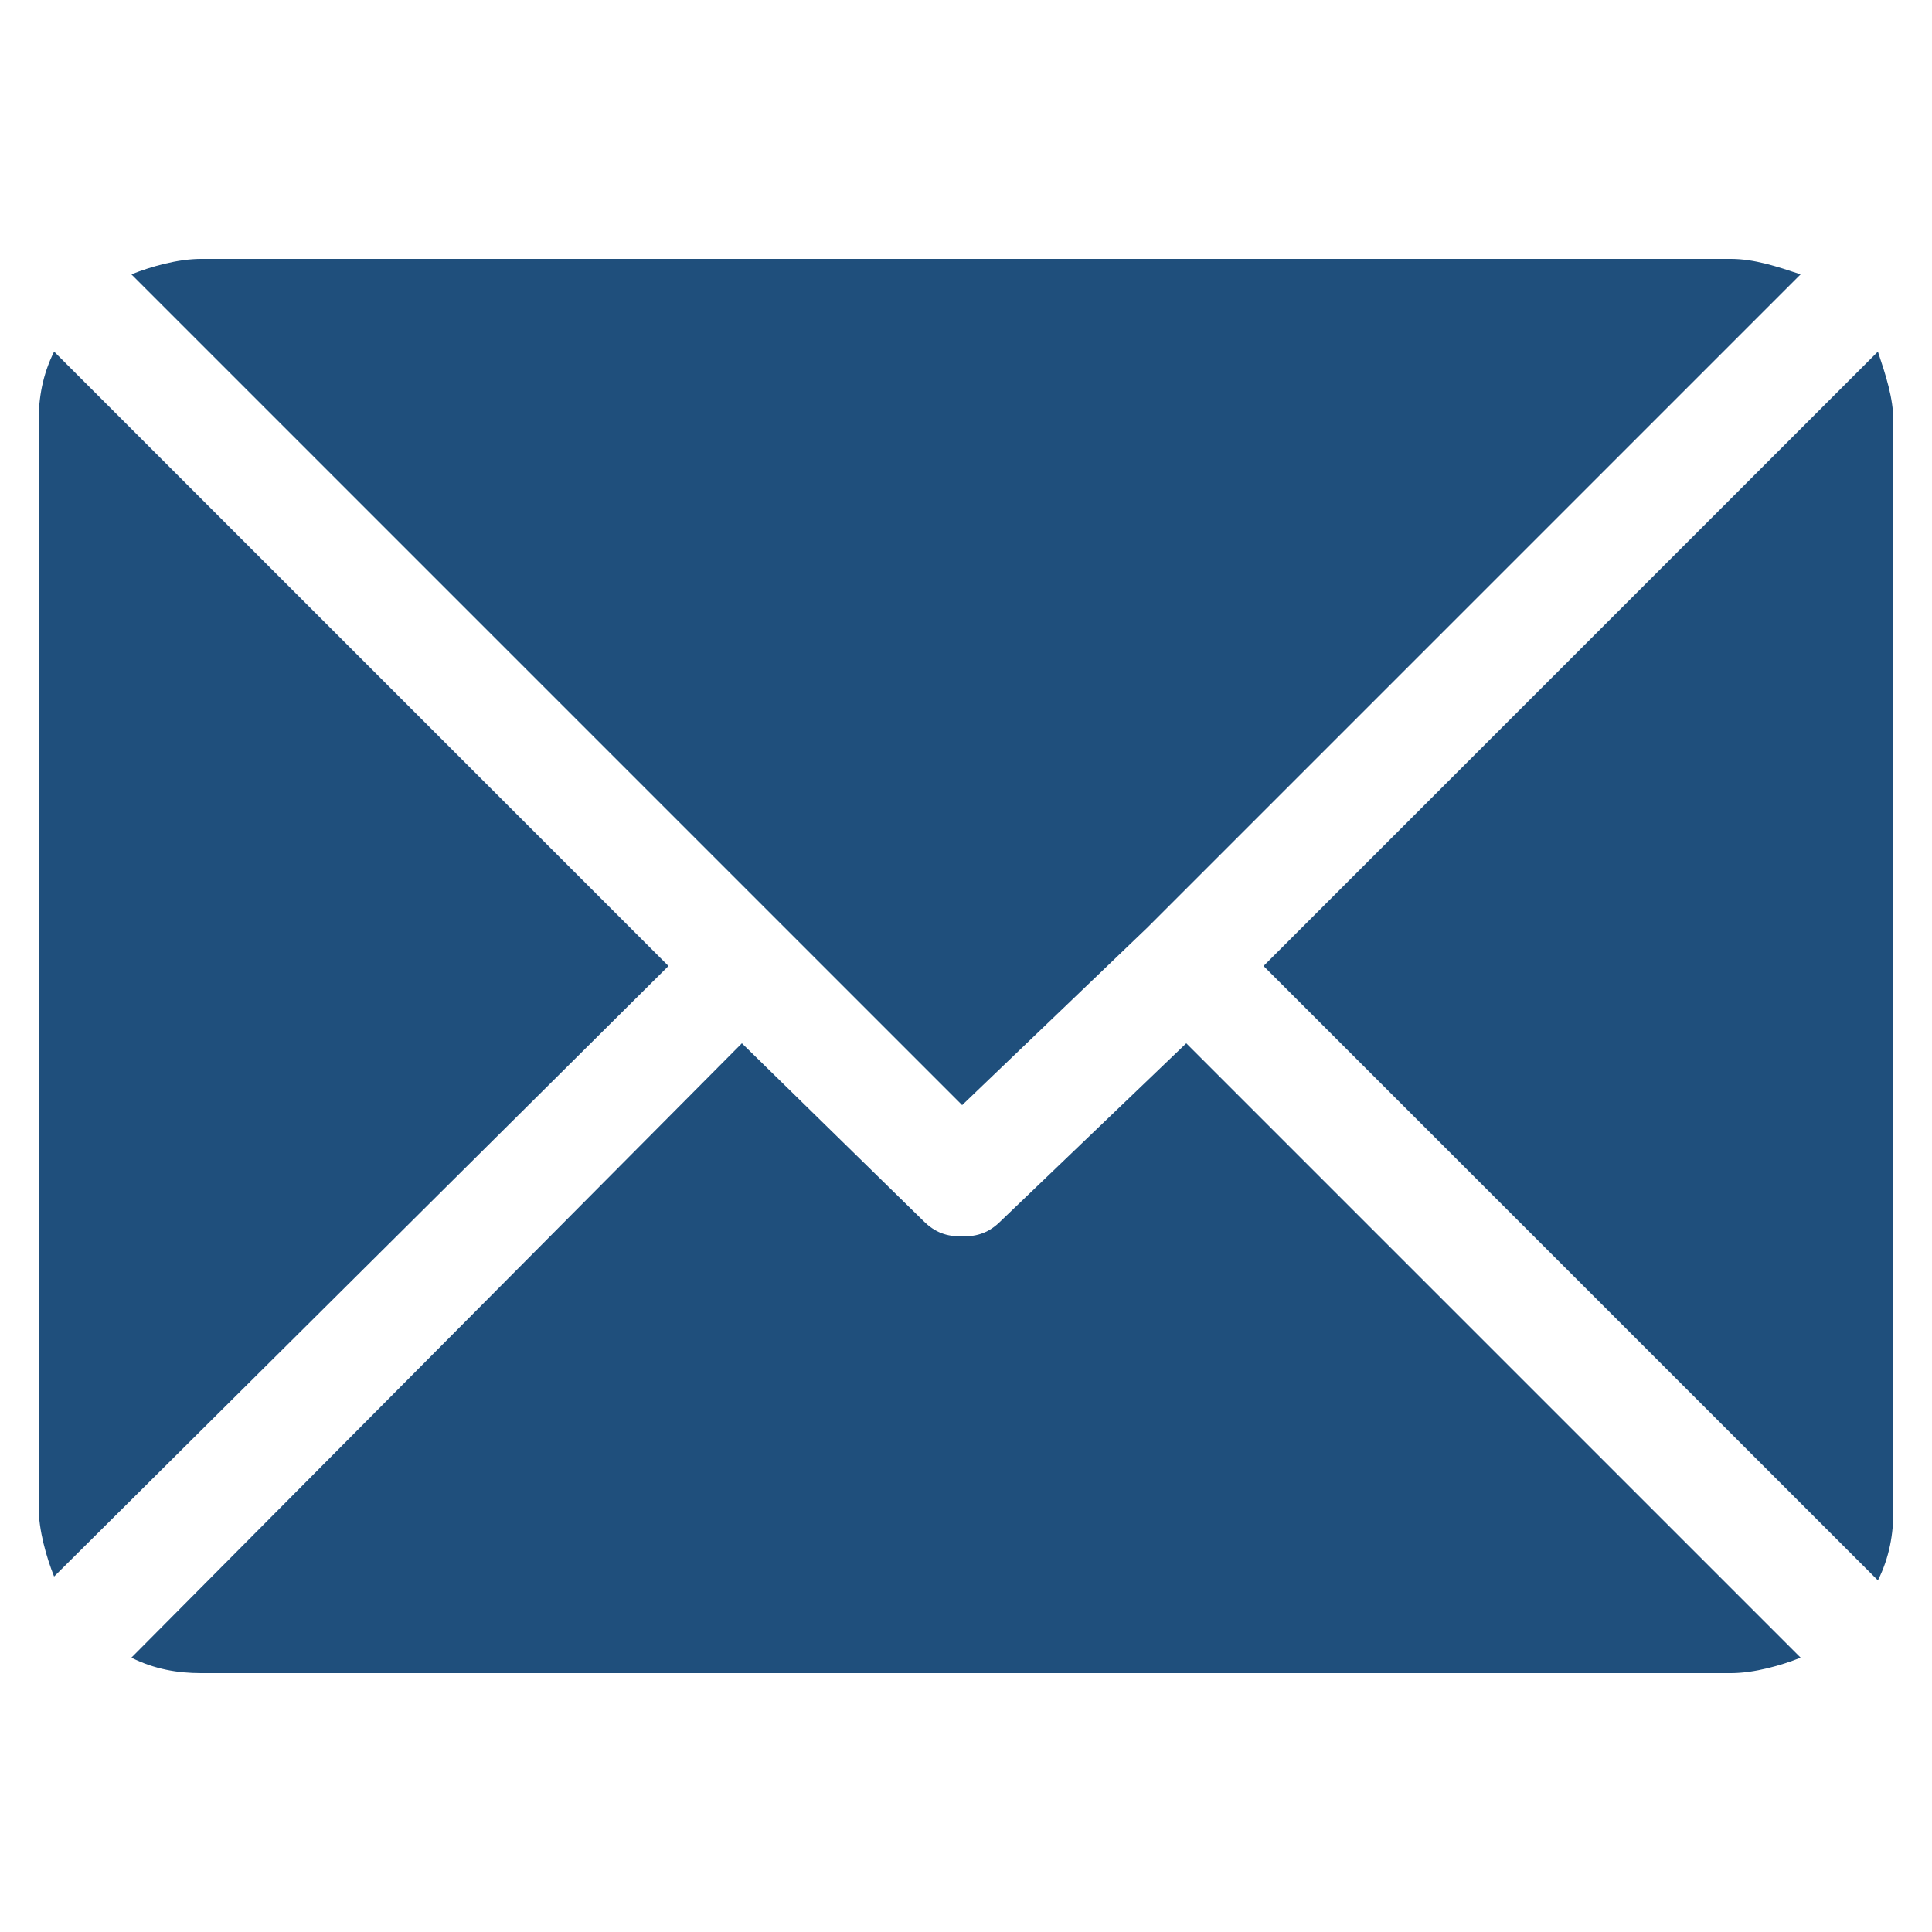 <?xml version="1.0" encoding="utf-8"?>
<!-- Generator: Adobe Illustrator 24.1.2, SVG Export Plug-In . SVG Version: 6.00 Build 0)  -->
<svg version="1.1" id="圖層_1" xmlns="http://www.w3.org/2000/svg" xmlns:xlink="http://www.w3.org/1999/xlink" x="0px" y="0px"
	 viewBox="0 0 50 50" style="enable-background:new 0 0 50 50;" xml:space="preserve">
<style type="text/css">
	.st0{fill:#1F4F7C;}
	.st1{fill:#040000;}
</style>
<g>
	<g>
		<path class="st0" d="M44.8,6.7H5.2c-0.6,0-1.3,0.2-1.8,0.4l21.5,21.5l4.8-4.6c0,0,0,0,0,0c0,0,0,0,0,0L46.6,7.1
			C46,6.9,45.4,6.7,44.8,6.7z"/>
	</g>
</g>
<g>
	<g>
		<path class="st0" d="M48.6,9.1L32.7,25l15.9,15.9c0.3-0.6,0.4-1.2,0.4-1.8V10.9C49,10.3,48.8,9.7,48.6,9.1z"/>
	</g>
</g>
<g>
	<g>
		<path class="st0" d="M1.4,9.1C1.1,9.7,1,10.3,1,10.9v28.1c0,0.6,0.2,1.3,0.4,1.8L17.3,25L1.4,9.1z"/>
	</g>
</g>
<g>
	<g>
		<path class="st0" d="M30.7,27l-4.8,4.6c-0.3,0.3-0.6,0.4-1,0.4c-0.4,0-0.7-0.1-1-0.4L19.2,27L3.4,42.9c0.6,0.3,1.2,0.4,1.8,0.4
			h39.6c0.6,0,1.3-0.2,1.8-0.4L30.7,27z"/>
	</g>
</g>
</svg>
